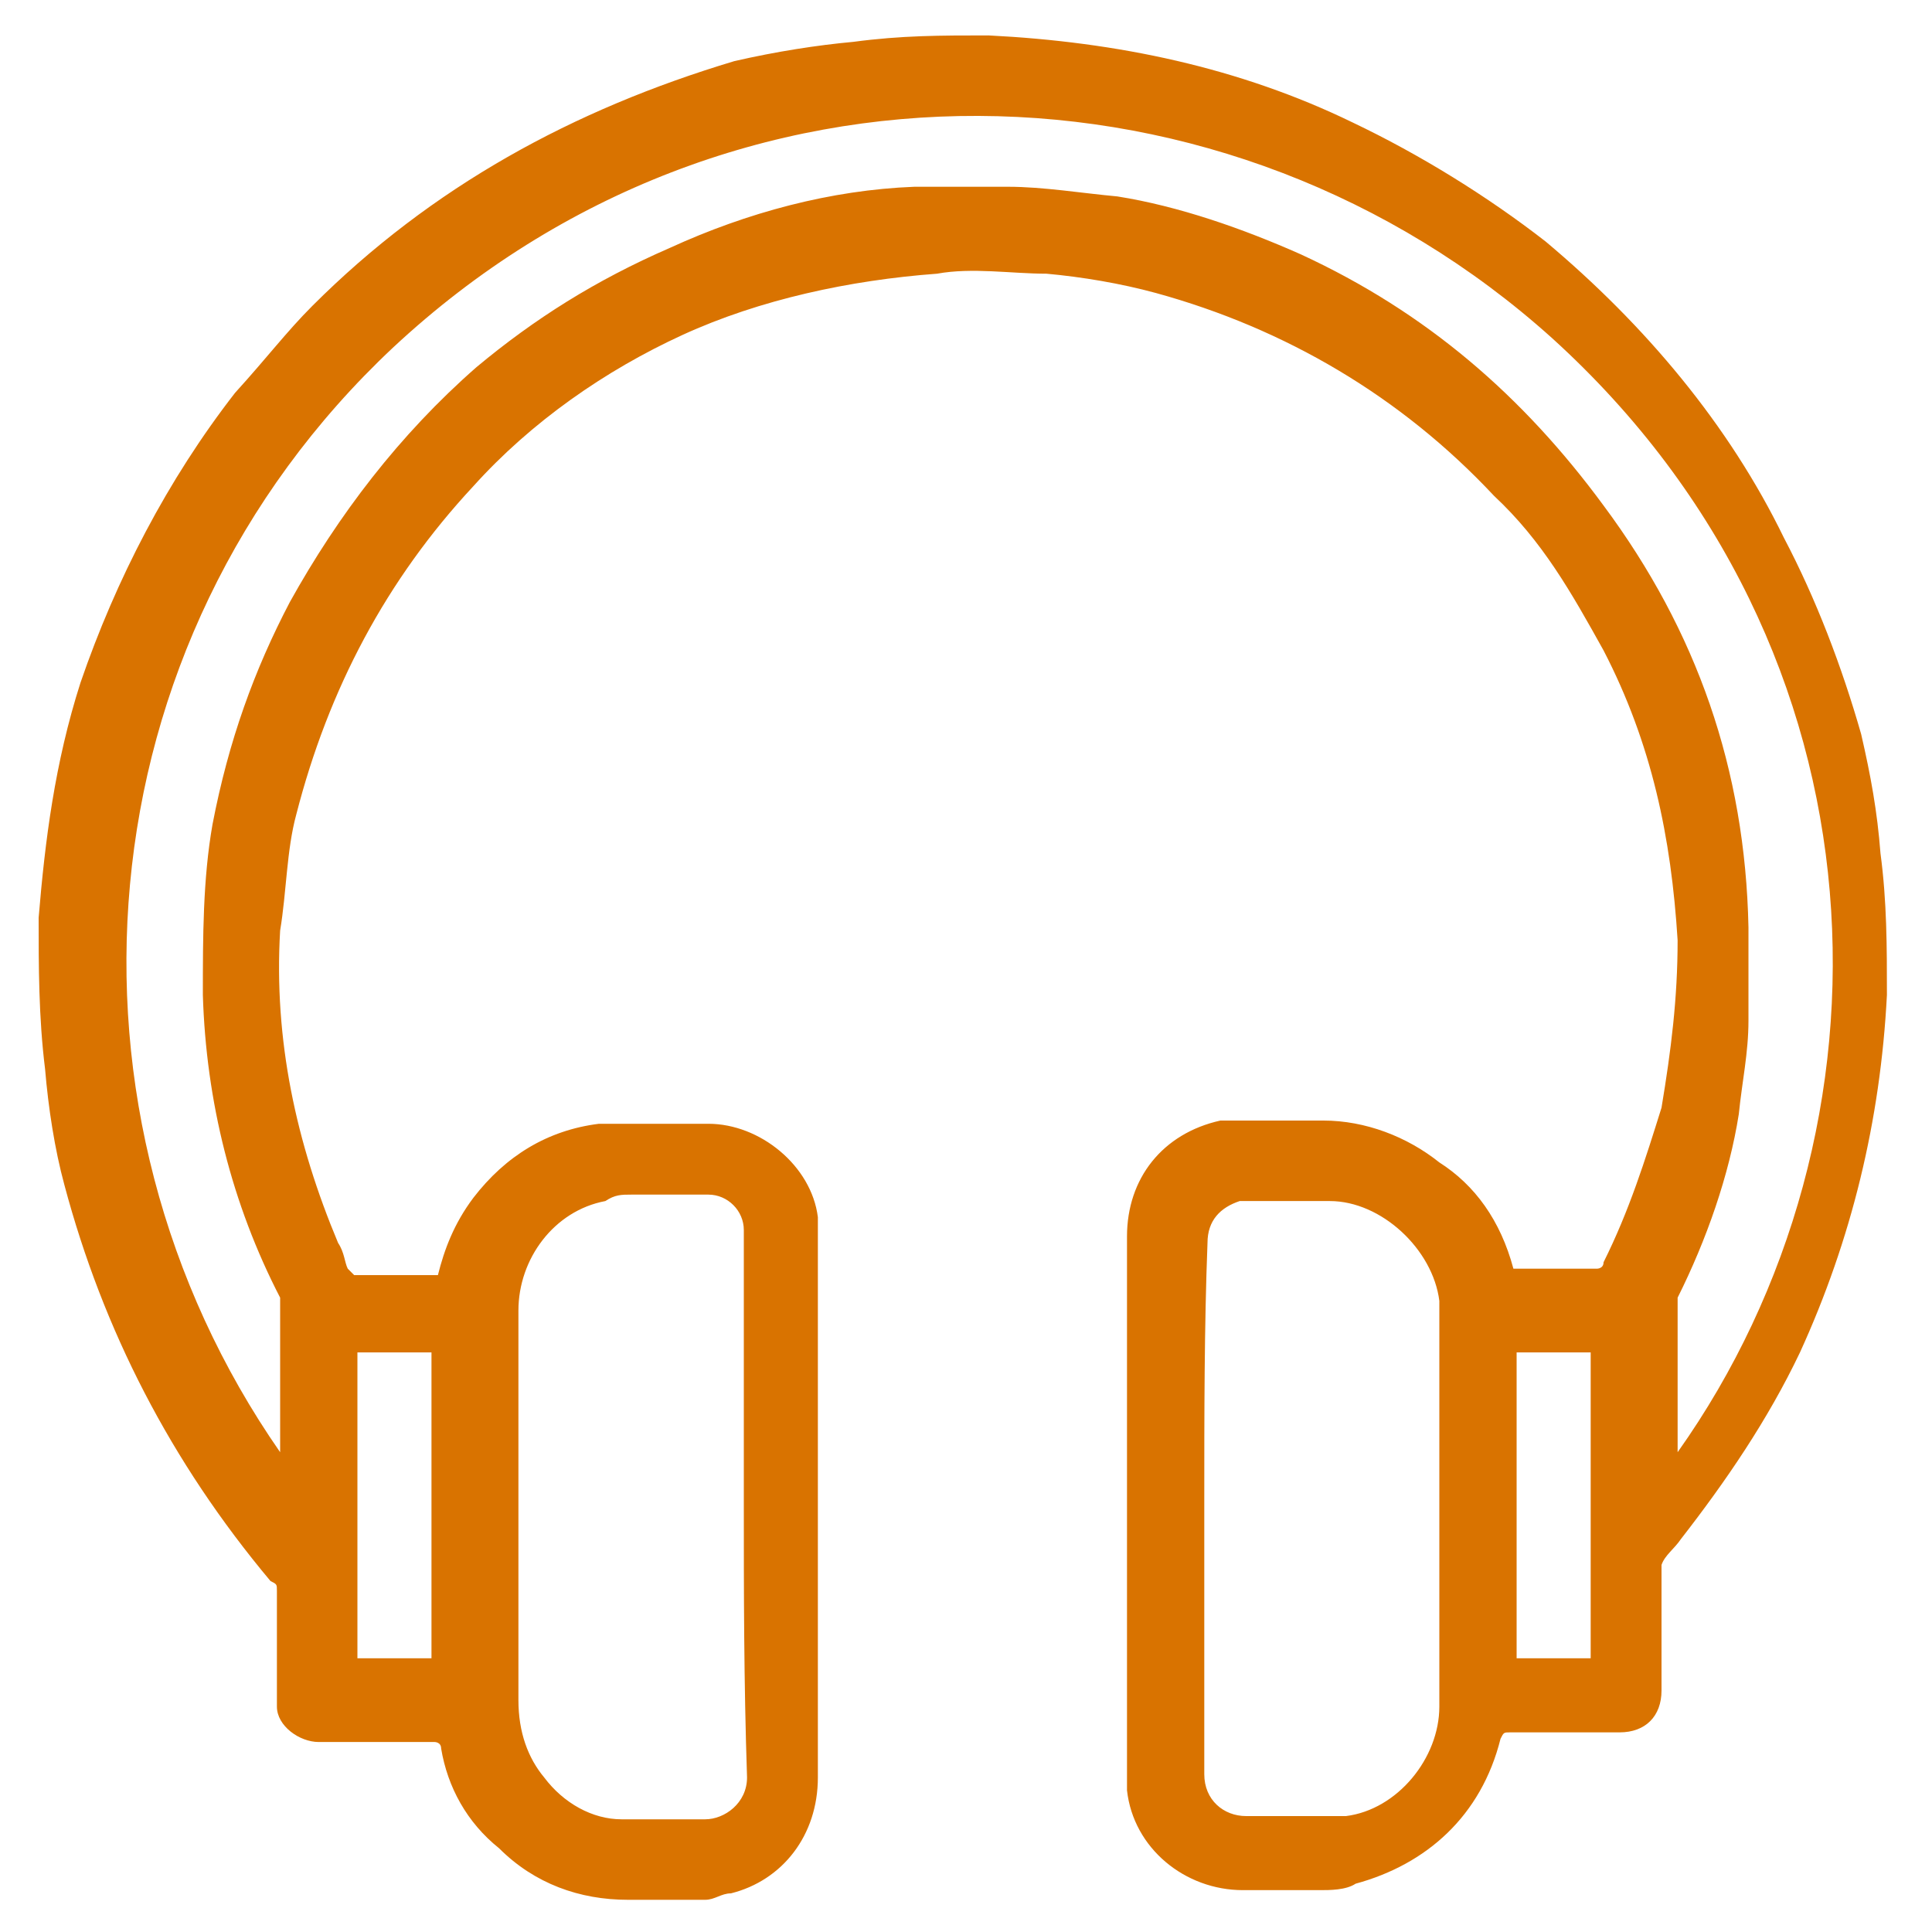 <?xml version="1.0" encoding="UTF-8"?> <!-- Generator: Adobe Illustrator 21.0.0, SVG Export Plug-In . SVG Version: 6.00 Build 0) --> <svg xmlns="http://www.w3.org/2000/svg" xmlns:xlink="http://www.w3.org/1999/xlink" id="ECOUTEUR" x="0px" y="0px" width="60px" height="60px" viewBox="0 0 60 60" style="enable-background:new 0 0 60 60;" xml:space="preserve"> <style type="text/css"> .st0{fill:#D97300;} </style> <g id="ORANGE_copy"> </g> <g> <g> <path class="st0" d="M47,39.4c0.8,0,1.8,0,2.6,0c0,0,0.2,0,0.2-0.2c0.8-1.6,1.3-3.2,1.8-4.8c0.3-1.8,0.5-3.4,0.5-5.2 c-0.2-3.2-0.8-6.1-2.3-9c-1-1.8-1.9-3.4-3.4-4.8c-2.9-3.1-6.5-5.2-10.5-6.3c-1.1-0.3-2.3-0.5-3.4-0.6c-1.1,0-2.3-0.2-3.4,0 c-2.7,0.2-5.5,0.8-7.9,1.9s-4.7,2.7-6.5,4.7c-2.7,2.9-4.5,6.3-5.5,10.2c-0.3,1.1-0.3,2.4-0.5,3.6c-0.2,3.4,0.5,6.6,1.8,9.7 c0.2,0.3,0.2,0.6,0.3,0.8l0.2,0.2c0.8,0,1.8,0,2.6,0c0.2-0.8,0.5-1.6,1.1-2.4c1-1.3,2.3-2.1,3.9-2.3c0.3,0,0.6,0,0.8,0 c0.8,0,1.6,0,2.6,0c1.6,0,3.2,1.3,3.4,2.9c0,0.3,0,0.5,0,0.8c0,5.5,0,11.1,0,16.6c0,1.8-1.1,3.2-2.7,3.6c-0.3,0-0.5,0.2-0.8,0.2 c-0.8,0-1.6,0-2.4,0c-1.5,0-2.9-0.5-4-1.6c-1-0.8-1.6-1.9-1.8-3.1c0-0.2-0.2-0.2-0.2-0.2c-1.1,0-2.3,0-3.6,0 c-0.6,0-1.3-0.5-1.3-1.1c0-1.1,0-2.4,0-3.6c0-0.2,0-0.2-0.2-0.3C5.3,45.4,3.2,41.3,2,36.8c-0.3-1.1-0.5-2.4-0.6-3.6 c-0.2-1.6-0.2-3.2-0.2-4.7c0.2-2.4,0.5-4.8,1.3-7.3c1.1-3.2,2.7-6.3,4.8-9c1-1.1,1.6-1.9,2.4-2.7c3.7-3.7,8.1-6.1,13.1-7.6 c1.3-0.3,2.6-0.5,3.7-0.6c1.5-0.2,2.7-0.2,4.2-0.2c4,0.2,7.8,1,11.3,2.7c2.1,1,4.2,2.3,6,3.7c3.1,2.6,5.7,5.7,7.4,9.2 c1,1.9,1.8,4,2.4,6.1c0.3,1.3,0.5,2.4,0.6,3.7c0.2,1.5,0.2,2.9,0.2,4.4c-0.2,3.9-1.1,7.6-2.7,11.1c-1,2.1-2.3,4-3.7,5.8 c-0.2,0.3-0.5,0.5-0.6,0.8c0,0,0,0.2,0,0.3c0,1.1,0,2.3,0,3.6c0,0.8-0.5,1.3-1.3,1.3c-1.1,0-2.3,0-3.4,0c-0.2,0-0.2,0-0.3,0.2 c-0.6,2.4-2.3,3.9-4.5,4.5c-0.3,0.2-0.8,0.2-1.1,0.2c-0.8,0-1.6,0-2.4,0c-1.8,0-3.4-1.3-3.6-3.1c0-0.2,0-0.3,0-0.6 c0-5.5,0-11.1,0-16.6c0-1.8,1.1-3.2,2.9-3.6c0.2,0,0.3,0,0.5,0c1,0,1.8,0,2.7,0c1.3,0,2.6,0.5,3.6,1.3 C45.8,36.8,46.6,37.9,47,39.4z M8.7,45.1c0-0.2,0-0.2,0-0.2c0-1.5,0-2.9,0-4.4v-0.2c-1.5-2.9-2.3-6.1-2.4-9.4c0-1.8,0-3.6,0.3-5.3 c0.5-2.6,1.3-4.8,2.4-6.9c1.5-2.7,3.4-5.2,5.8-7.3c1.8-1.5,3.7-2.7,6-3.7c2.4-1.1,5-1.8,7.6-1.9c1,0,1.9,0,2.9,0 c1.1,0,2.3,0.2,3.4,0.3c1.9,0.3,3.9,1,5.7,1.8c3.9,1.8,6.9,4.4,9.4,7.8c2.9,3.9,4.4,8.2,4.5,13.1c0,1,0,1.9,0,2.9 c0,1-0.2,1.9-0.3,2.9c-0.3,1.9-1,3.9-1.9,5.7v0.2c0,1.5,0,2.9,0,4.4v0.2c7.1-10,6.8-24.9-3.9-34.6c-10-9-25.5-9.5-36,0.3 C2.4,20,1.4,34.6,8.7,45.1z M23.1,46.7c0-2.7,0-5.5,0-8.2c0-0.2,0-0.2,0-0.3c0-0.6-0.5-1.1-1.1-1.1c-0.8,0-1.6,0-2.4,0 c-0.3,0-0.5,0-0.8,0.2c-1.6,0.3-2.7,1.8-2.7,3.4c0,4,0,8.1,0,12.1c0,1,0.3,1.8,0.8,2.4c0.6,0.8,1.5,1.3,2.4,1.3c0.8,0,1.8,0,2.6,0 c0.6,0,1.3-0.5,1.3-1.3C23.1,52.2,23.1,49.4,23.1,46.7z M37.4,46.7c0,2.7,0,5.7,0,8.4c0,0.8,0.6,1.3,1.3,1.3c0.5,0,1,0,1.5,0 s1,0,1.6,0c1.6-0.2,2.9-1.8,2.9-3.4c0-4,0-8.1,0-12c0-0.2,0-0.5,0-0.6c-0.2-1.6-1.8-3.1-3.4-3.1c-0.8,0-1.8,0-2.6,0h-0.2 c-0.6,0.2-1,0.6-1,1.3C37.4,41.2,37.4,43.9,37.4,46.7z M13.4,51.5c0-3.2,0-6.5,0-9.5c-0.8,0-1.6,0-2.3,0c0,3.2,0,6.5,0,9.5 C11.9,51.5,12.6,51.5,13.4,51.5z M49.4,51.5c0-3.2,0-6.5,0-9.5c-0.8,0-1.6,0-2.3,0c0,3.2,0,6.5,0,9.5 C47.9,51.5,48.6,51.5,49.4,51.5z"></path> </g> </g> </svg> 